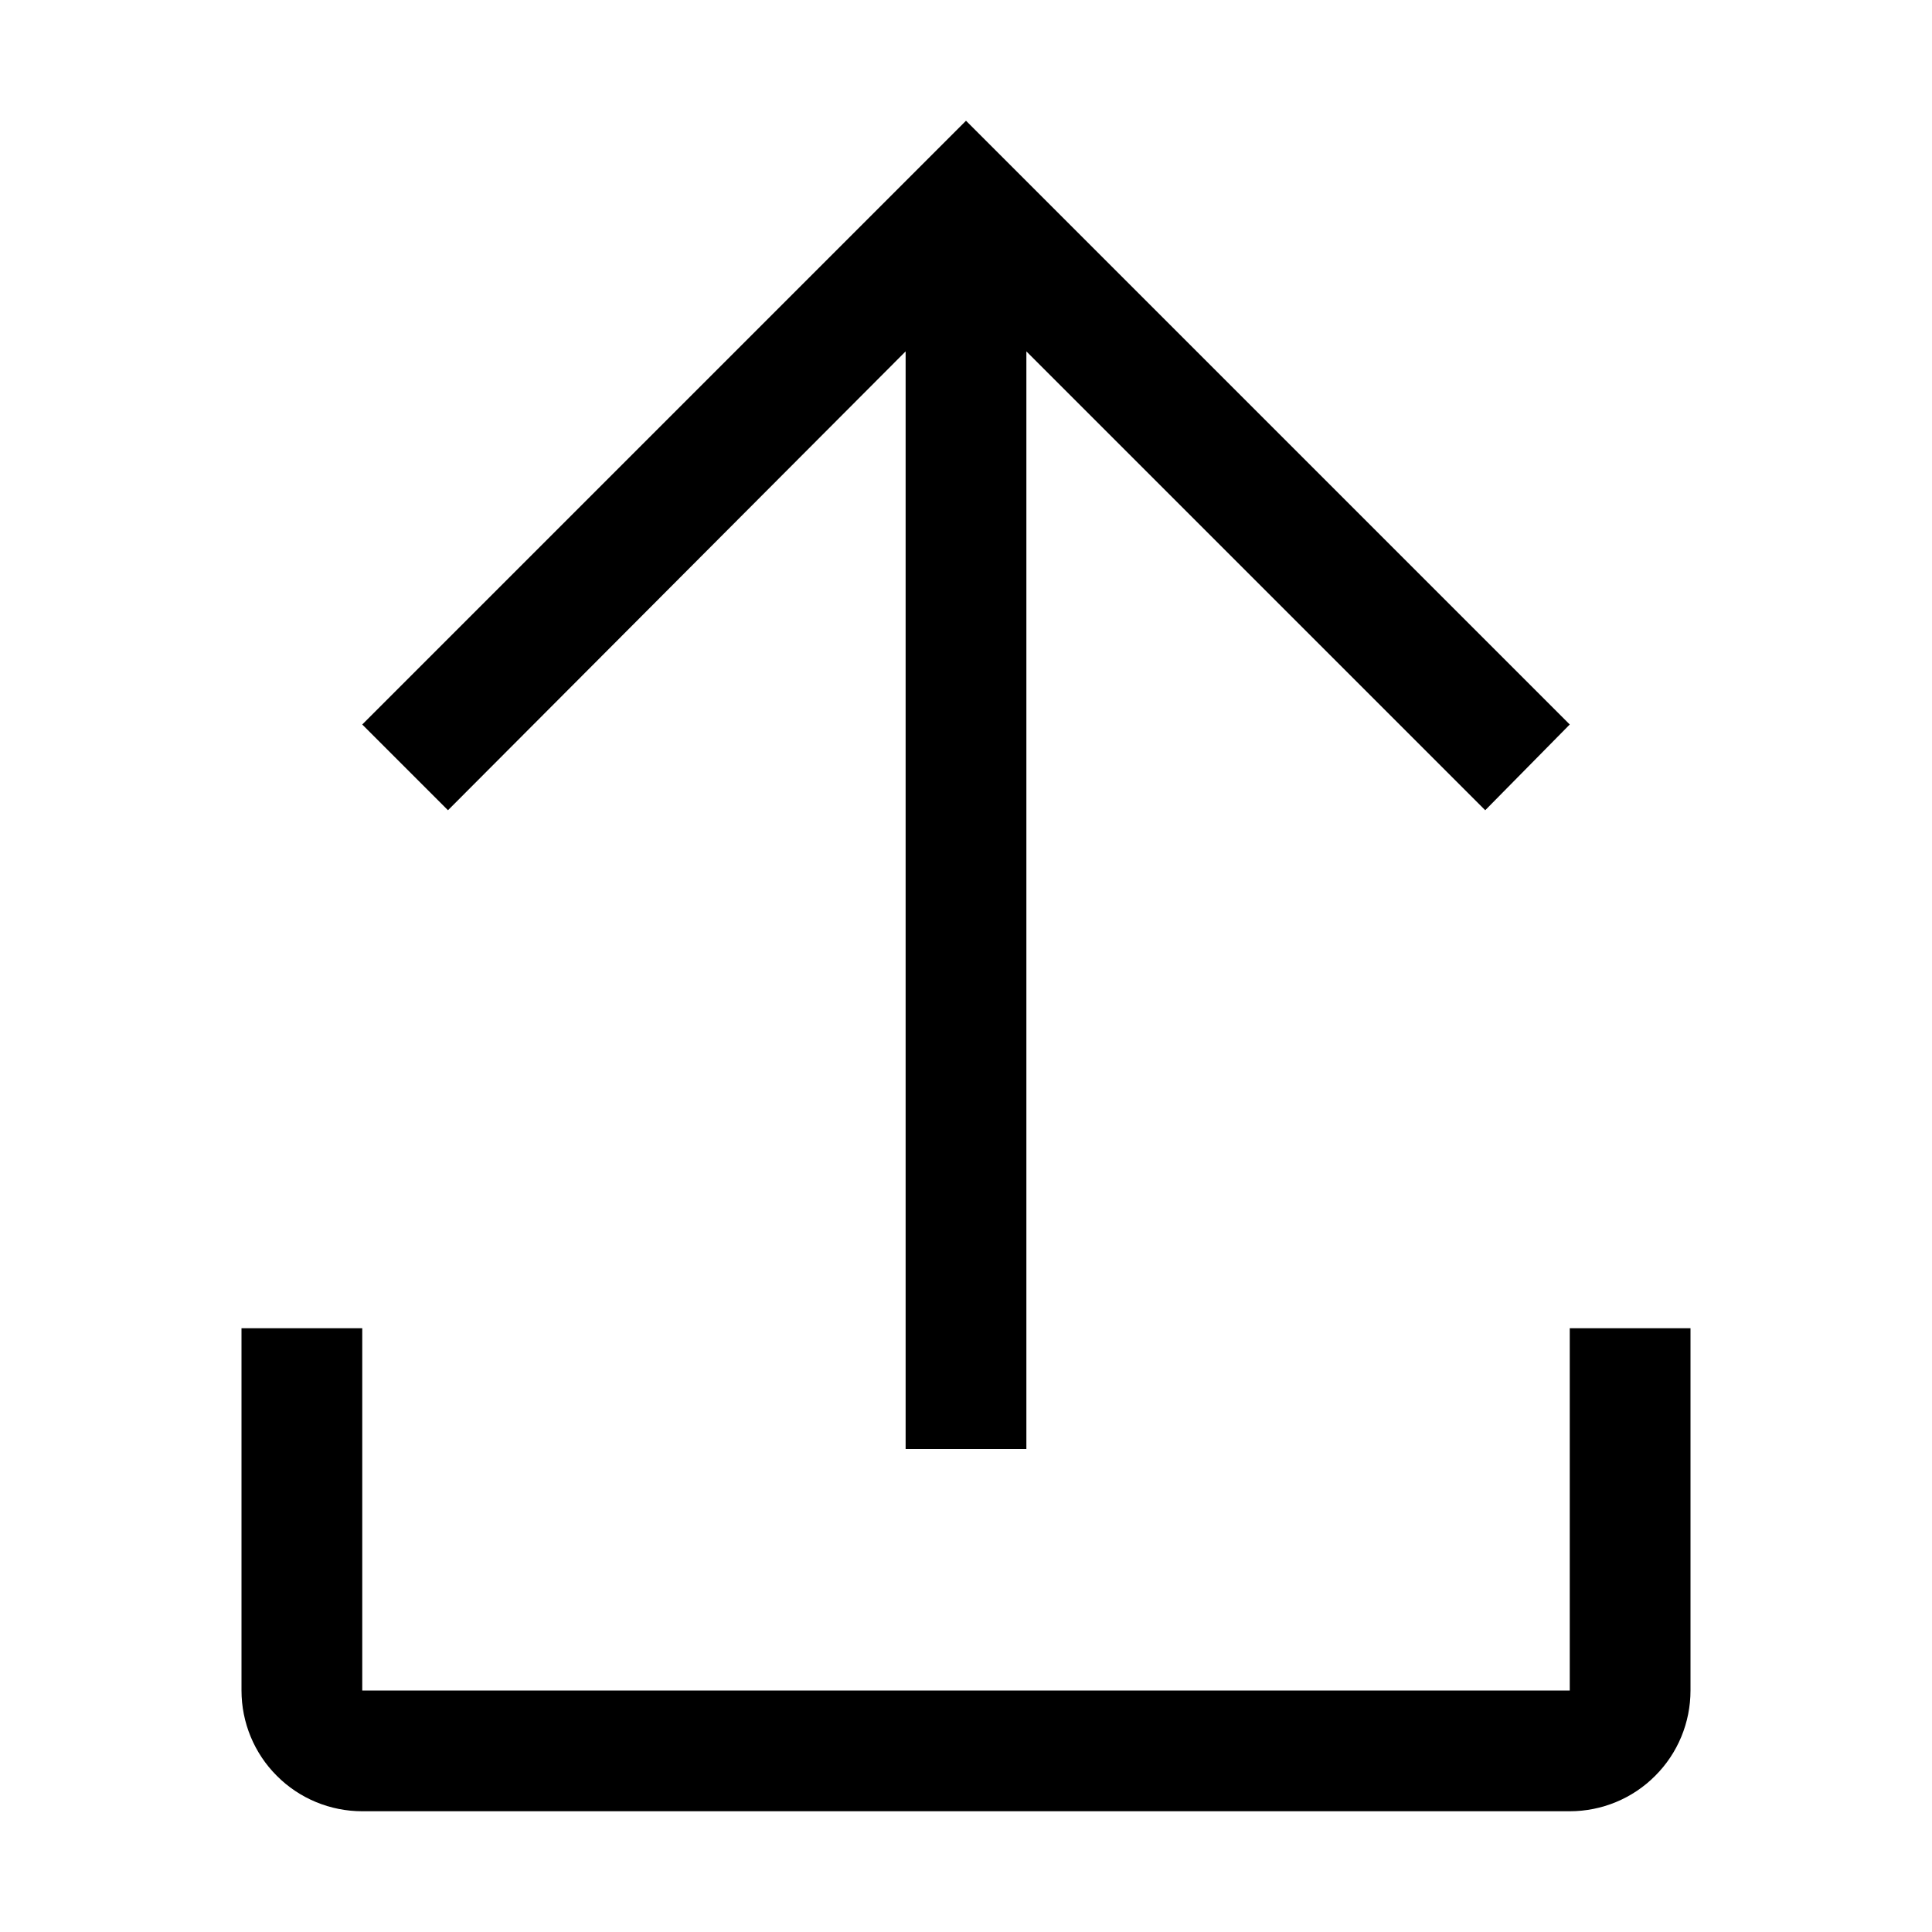 <svg width="16" height="16" viewBox="0 0 16 16" fill="none" xmlns="http://www.w3.org/2000/svg">
<path d="M14 11V14C14 14.265 13.895 14.52 13.707 14.707C13.52 14.895 13.265 15 13 15H3C2.735 15 2.48 14.895 2.293 14.707C2.105 14.52 2 14.265 2 14V11H3V14H13V11H14ZM7.5 2.91V12H8.5V2.91L12.3 6.71L13 6L8 1L3 6L3.71 6.71L7.5 2.91Z" fill="black"/>
</svg>
